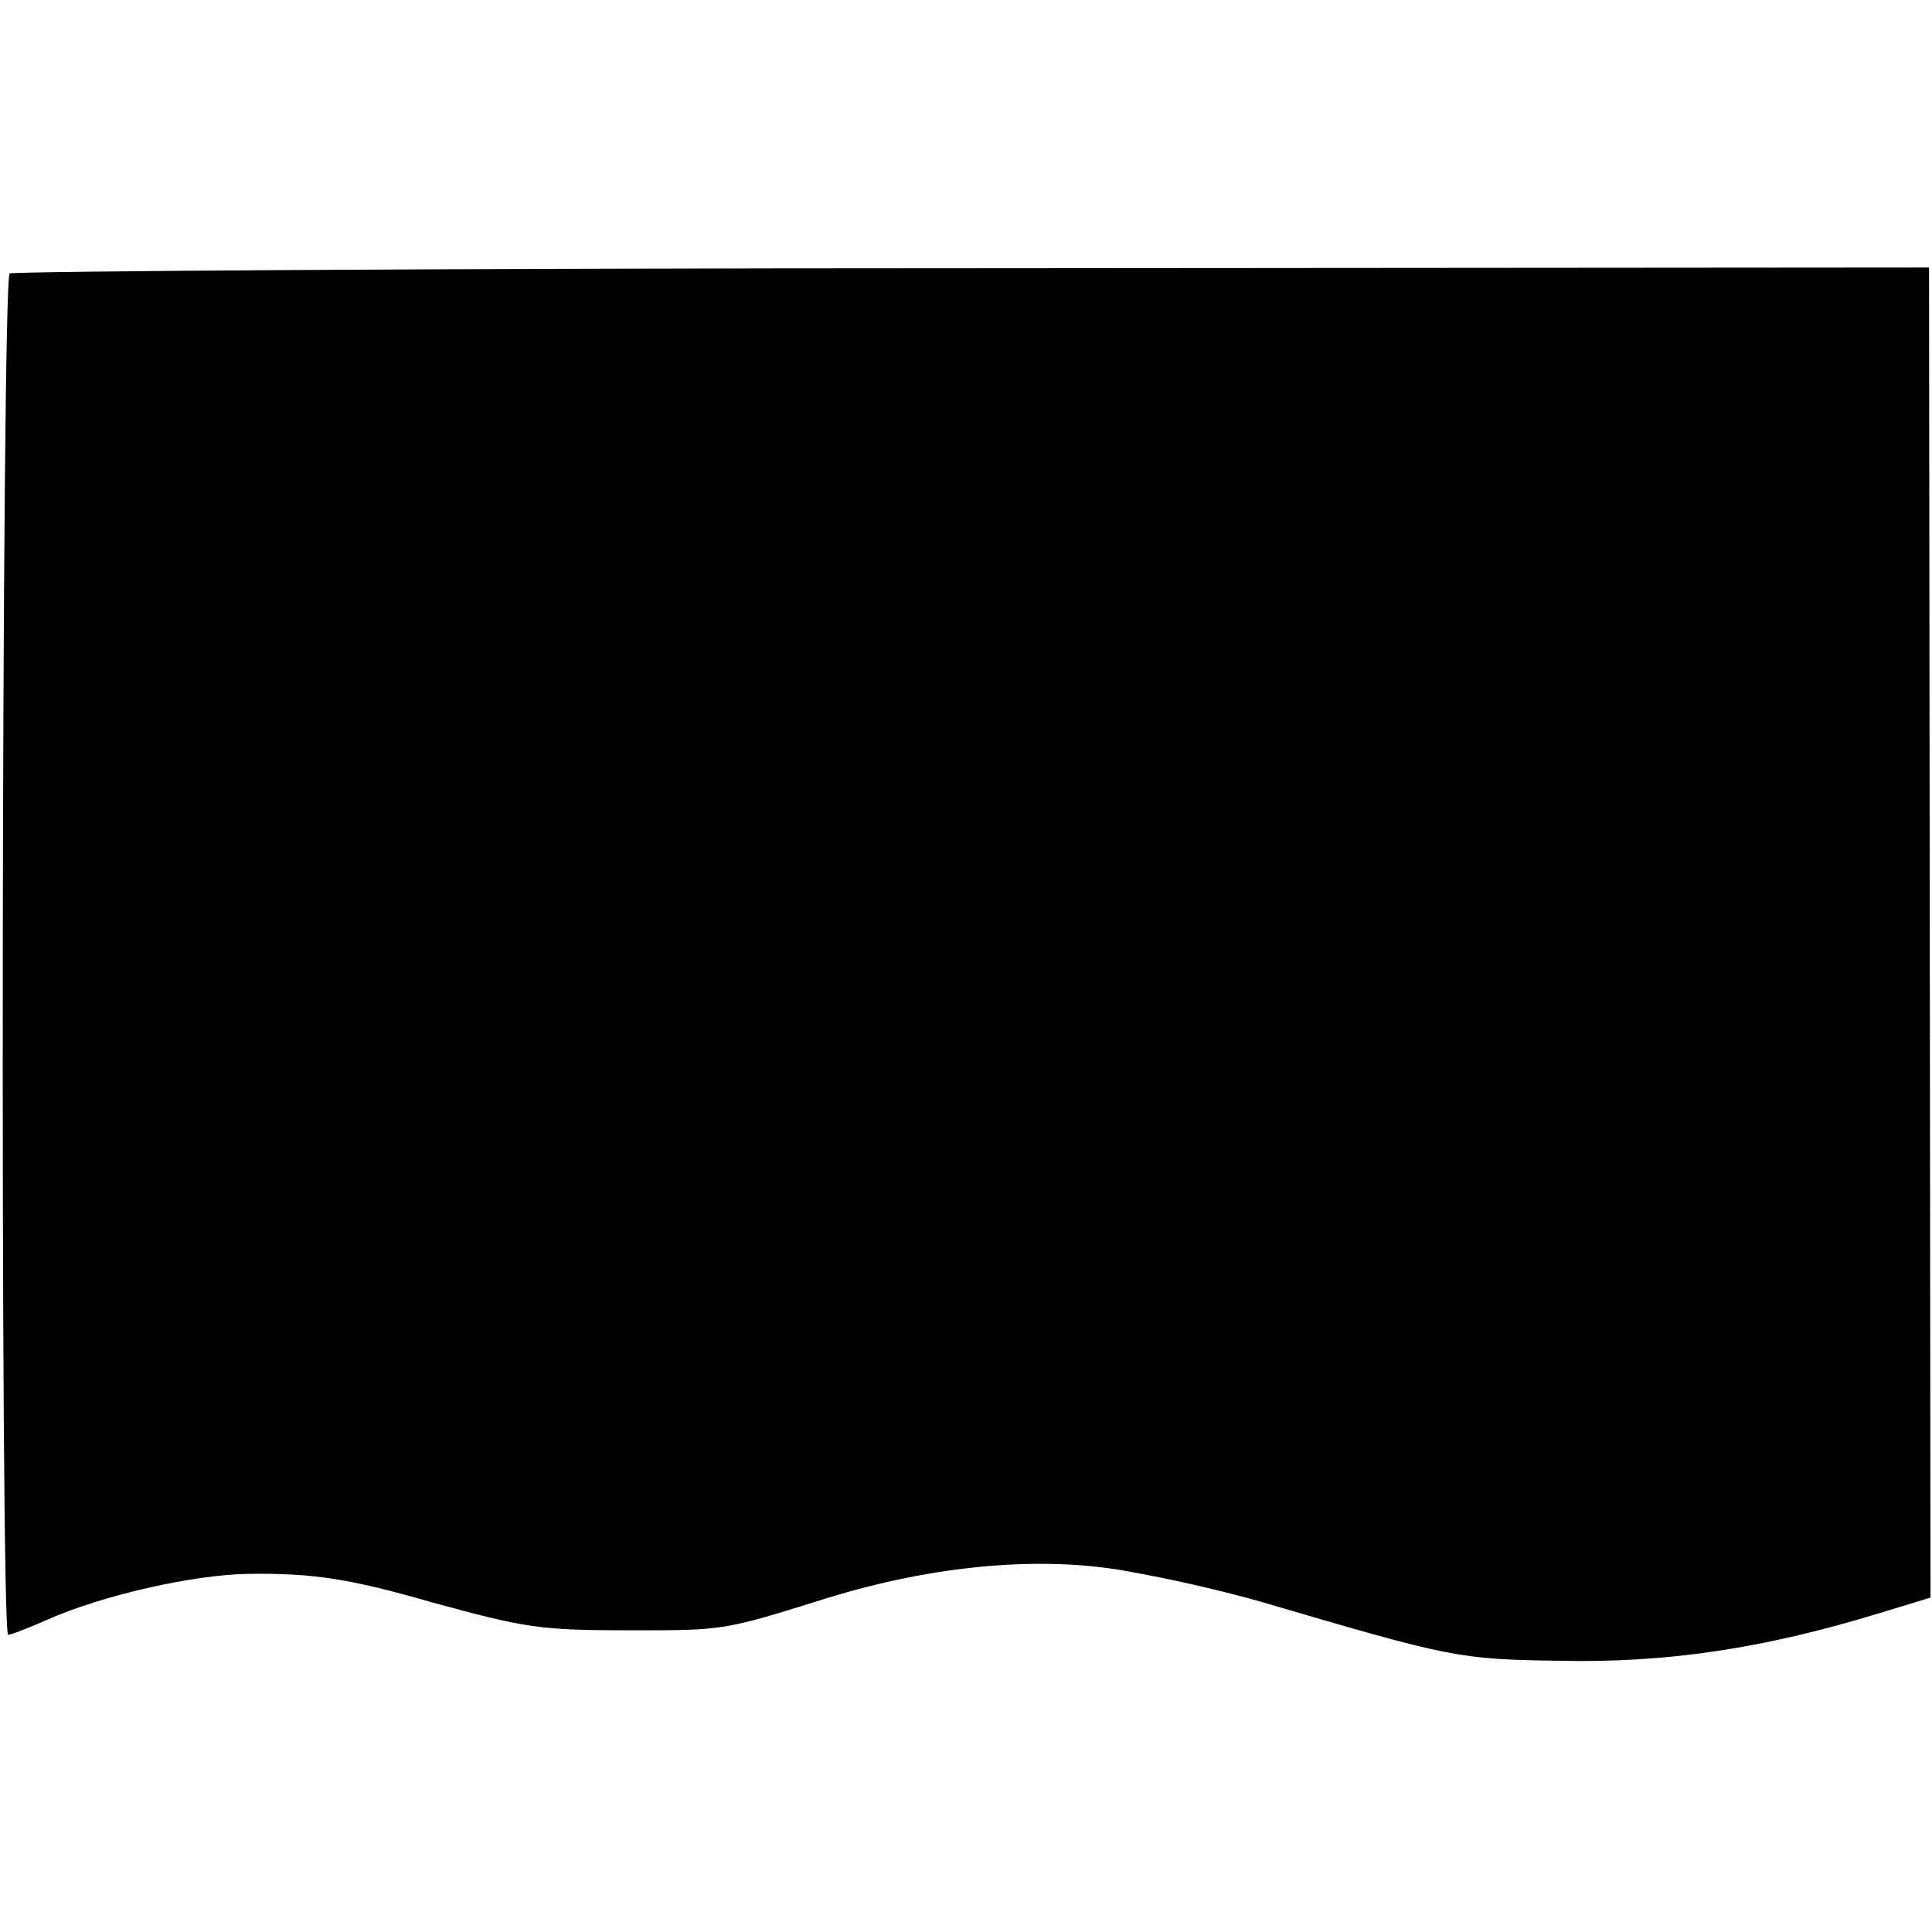 <?xml version="1.0" standalone="no"?>
<!DOCTYPE svg PUBLIC "-//W3C//DTD SVG 20010904//EN"
 "http://www.w3.org/TR/2001/REC-SVG-20010904/DTD/svg10.dtd">
<svg version="1.0" xmlns="http://www.w3.org/2000/svg"
 width="260pt" height="260pt" viewBox="0 0 260 260"
 preserveAspectRatio="xMidYMid meet">
<g transform="translate(0,260) scale(0.1,-0.1)"
fill="#000000" stroke="none">
<path d="M13 2232 c-11 -8 -13 -1832 -2 -1832 4 0 27 9 52 20 74 33 197 61
272 62 85 1 134 -6 245 -38 128 -35 146 -38 270 -38 126 0 124 0 262 43 145
45 291 58 408 36 66 -12 125 -26 175 -40 259 -76 266 -78 405 -80 142 -3 272
16 429 64 l69 21 -1 895 -1 895 -1286 -1 c-708 0 -1291 -4 -1297 -7z"/>
</g>
</svg>

